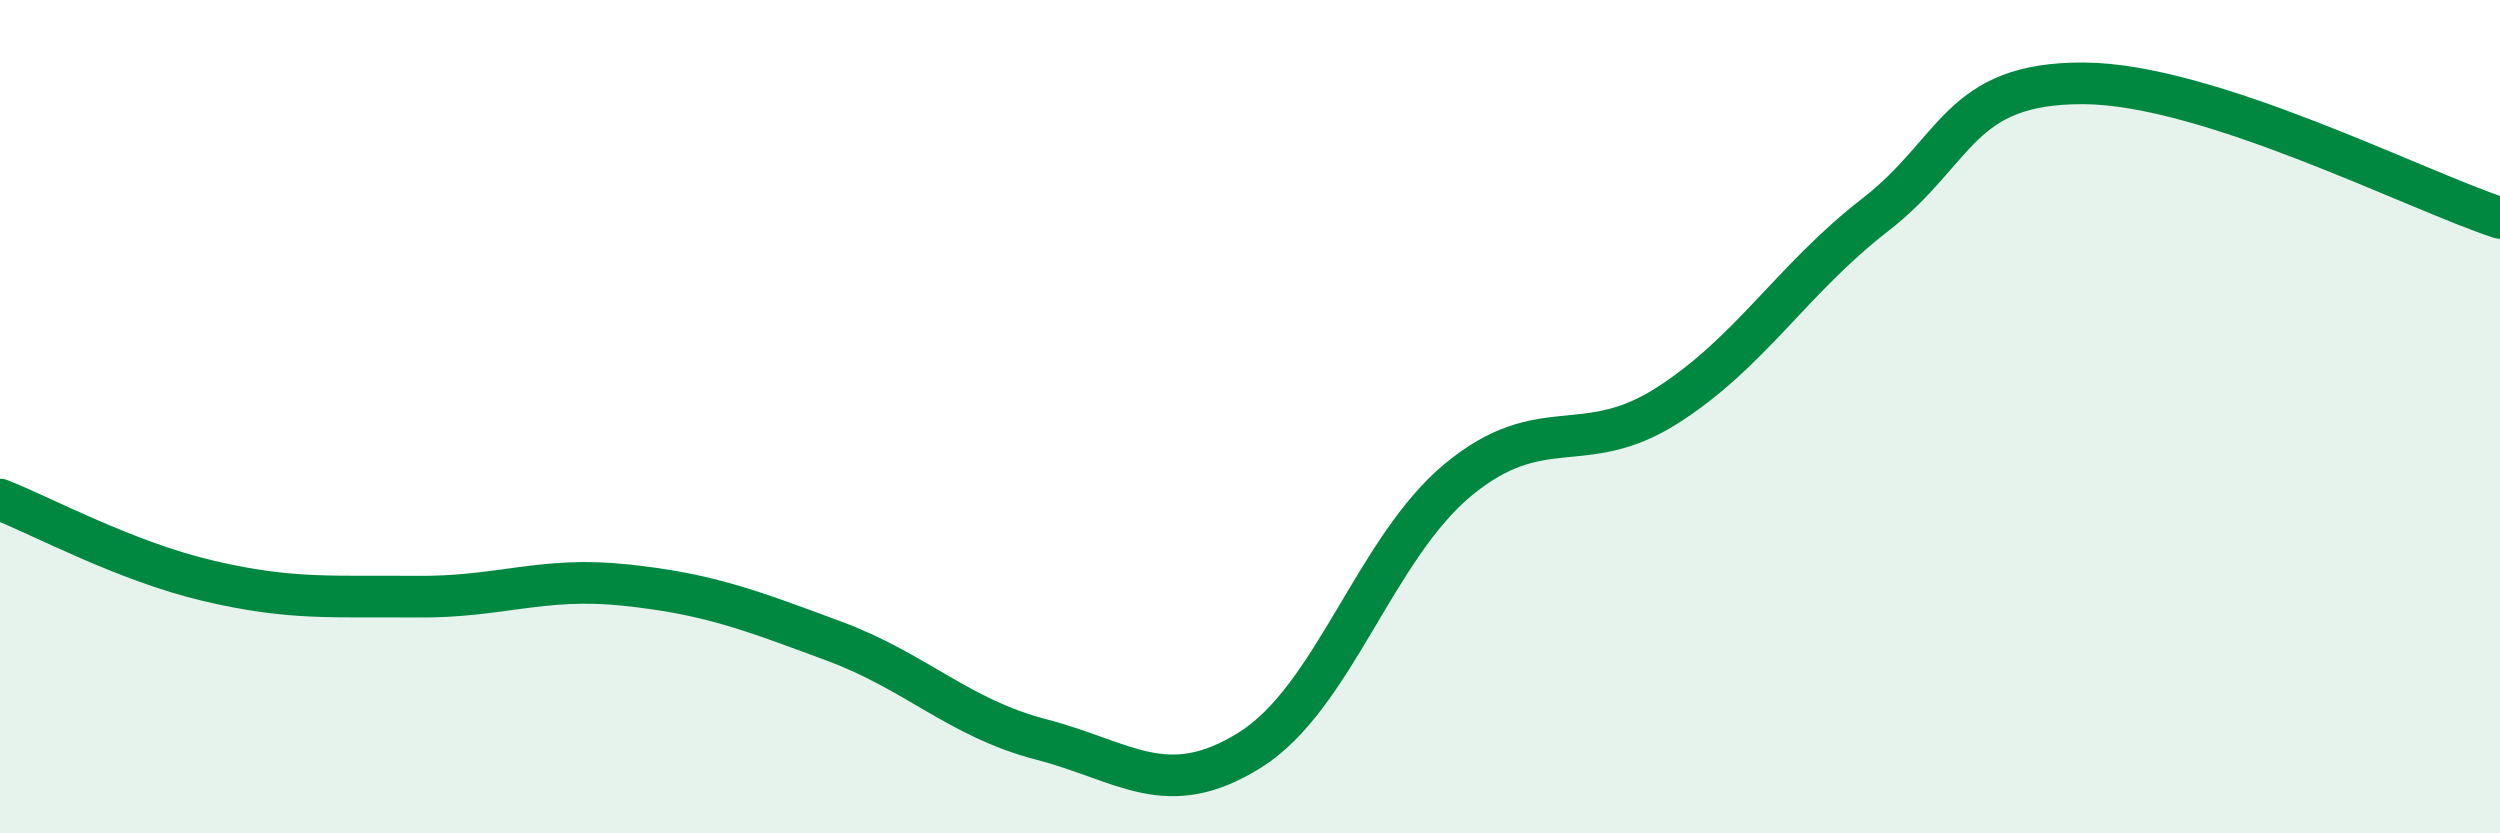 
    <svg width="60" height="20" viewBox="0 0 60 20" xmlns="http://www.w3.org/2000/svg">
      <path
        d="M 0,11.99 C 1,12.38 3,13.47 5,13.94 C 7,14.41 8,14.3 10,14.32 C 12,14.34 13,13.83 15,14.04 C 17,14.25 18,14.64 20,15.38 C 22,16.12 23,17.23 25,17.75 C 27,18.27 28,19.25 30,18 C 32,16.75 33,13.16 35,11.51 C 37,9.86 38,11.01 40,9.74 C 42,8.47 43,6.71 45,5.16 C 47,3.61 47,1.99 50,2 C 53,2.01 58,4.58 60,5.23L60 20L0 20Z"
        fill="#008740"
        opacity="0.1"
        stroke-linecap="round"
        stroke-linejoin="round"
      />
      <path
        d="M 0,11.99 C 1,12.38 3,13.47 5,13.94 C 7,14.41 8,14.3 10,14.32 C 12,14.34 13,13.83 15,14.04 C 17,14.25 18,14.64 20,15.38 C 22,16.12 23,17.23 25,17.75 C 27,18.27 28,19.25 30,18 C 32,16.75 33,13.16 35,11.51 C 37,9.86 38,11.01 40,9.74 C 42,8.47 43,6.71 45,5.16 C 47,3.61 47,1.99 50,2 C 53,2.01 58,4.58 60,5.23"
        stroke="#008740"
        stroke-width="1"
        fill="none"
        stroke-linecap="round"
        stroke-linejoin="round"
      />
    </svg>
  